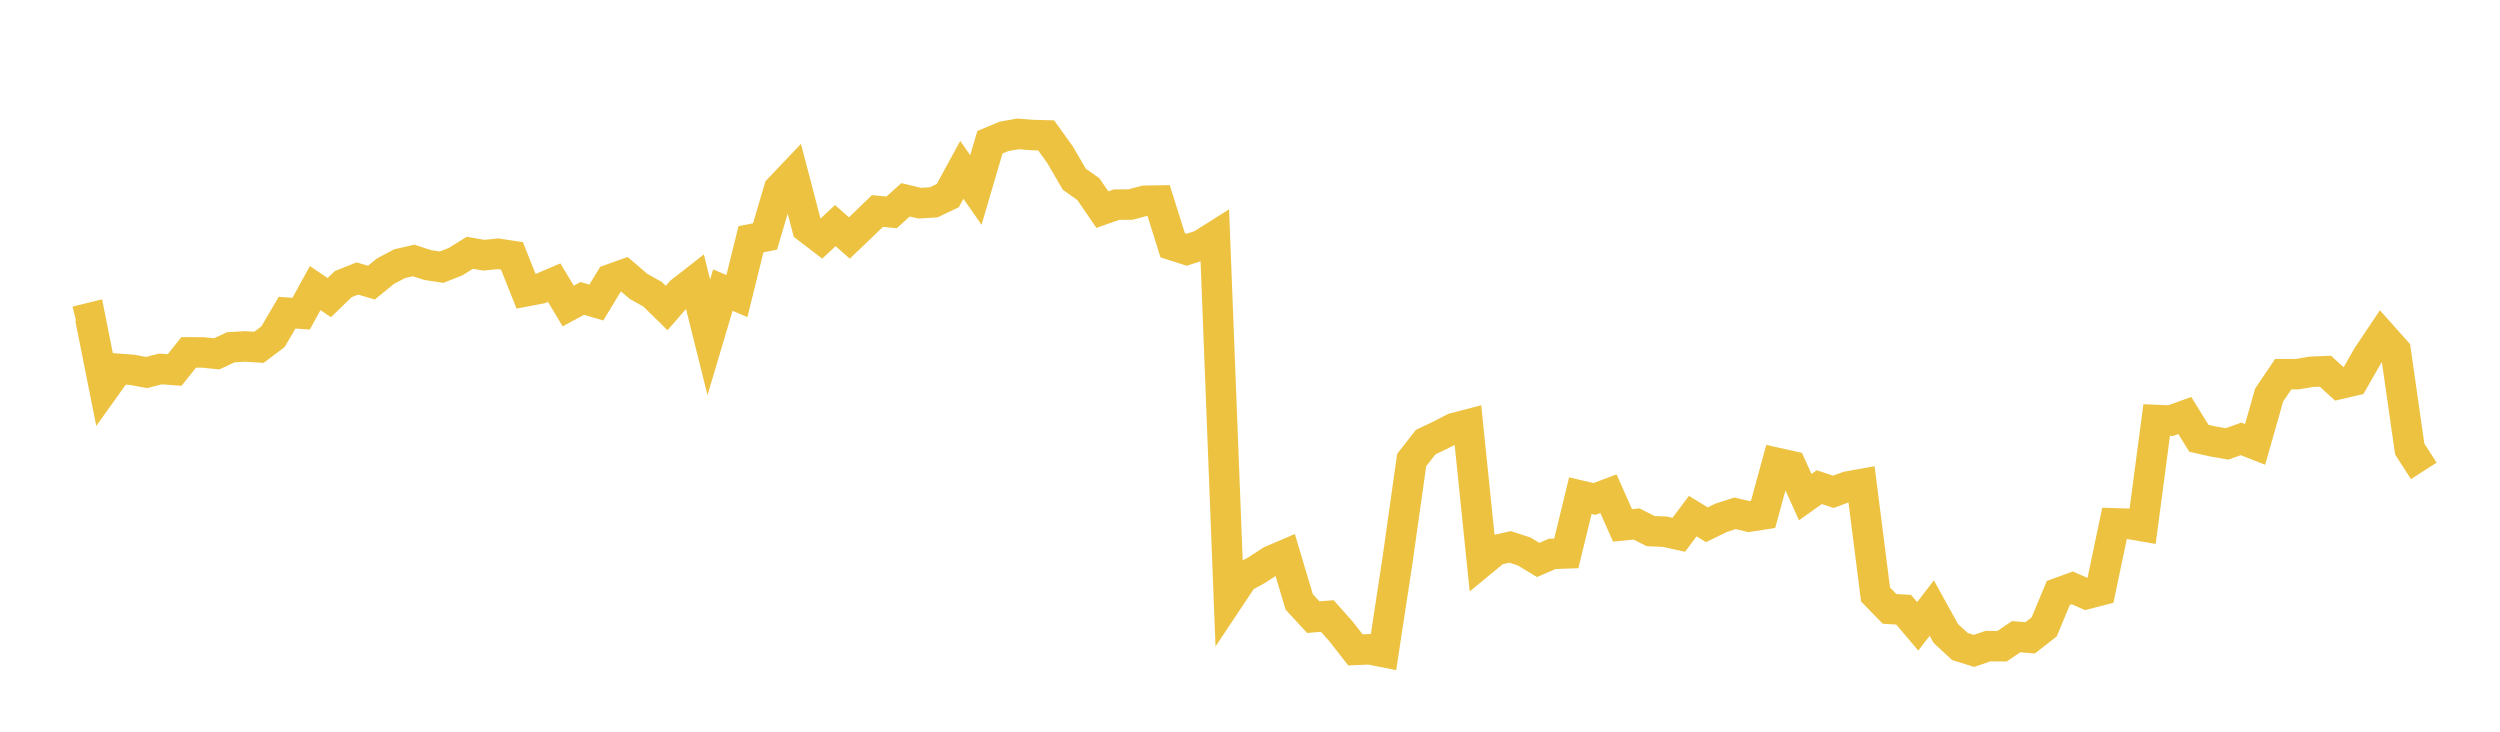 <svg width="164" height="48" xmlns="http://www.w3.org/2000/svg" xmlns:xlink="http://www.w3.org/1999/xlink"><path fill="none" stroke="rgb(237,194,64)" stroke-width="2" d="M5,21.086L5.922,20.857L6.844,25.483L7.766,24.194L8.689,24.263L9.611,24.437L10.533,24.203L11.455,24.273L12.377,23.117L13.299,23.119L14.222,23.21L15.144,22.78L16.066,22.726L16.988,22.783L17.91,22.087L18.832,20.513L19.754,20.577L20.677,18.897L21.599,19.525L22.521,18.635L23.443,18.269L24.365,18.54L25.287,17.788L26.21,17.3L27.132,17.087L28.054,17.388L28.976,17.526L29.898,17.157L30.82,16.582L31.743,16.741L32.665,16.648L33.587,16.788L34.509,19.107L35.431,18.933L36.353,18.539L37.275,20.075L38.198,19.575L39.12,19.847L40.042,18.324L40.964,17.994L41.886,18.785L42.808,19.301L43.731,20.206L44.653,19.148L45.575,18.428L46.497,22.128L47.419,19.03L48.341,19.423L49.263,15.695L50.186,15.514L51.108,12.397L52.03,11.429L52.952,14.953L53.874,15.659L54.796,14.8L55.719,15.612L56.641,14.729L57.563,13.841L58.485,13.934L59.407,13.107L60.329,13.329L61.251,13.273L62.174,12.832L63.096,11.141L64.018,12.464L64.94,9.329L65.862,8.945L66.784,8.783L67.707,8.857L68.629,8.882L69.551,10.168L70.473,11.756L71.395,12.406L72.317,13.751L73.24,13.423L74.162,13.419L75.084,13.171L76.006,13.156L76.928,16.091L77.85,16.383L78.772,16.081L79.695,15.501L80.617,39.281L81.539,37.894L82.461,37.385L83.383,36.786L84.305,36.392L85.228,39.486L86.15,40.486L87.072,40.409L87.994,41.45L88.916,42.632L89.838,42.593L90.76,42.776L91.683,36.709L92.605,30.179L93.527,28.999L94.449,28.563L95.371,28.086L96.293,27.846L97.216,36.84L98.138,36.082L99.06,35.877L99.982,36.175L100.904,36.733L101.826,36.335L102.749,36.302L103.671,32.514L104.593,32.732L105.515,32.387L106.437,34.464L107.359,34.374L108.281,34.84L109.204,34.88L110.126,35.081L111.048,33.857L111.97,34.425L112.892,33.974L113.814,33.674L114.737,33.889L115.659,33.745L116.581,30.369L117.503,30.574L118.425,32.612L119.347,31.957L120.269,32.263L121.192,31.921L122.114,31.755L123.036,38.999L123.958,39.944L124.88,39.998L125.802,41.088L126.725,39.89L127.647,41.558L128.569,42.41L129.491,42.7L130.413,42.387L131.335,42.392L132.257,41.767L133.18,41.841L134.102,41.12L135.024,38.899L135.946,38.565L136.868,38.968L137.79,38.731L138.713,34.331L139.635,34.36L140.557,34.519L141.479,27.552L142.401,27.591L143.323,27.256L144.246,28.751L145.168,28.96L146.09,29.121L147.012,28.791L147.934,29.154L148.856,25.915L149.778,24.548L150.701,24.546L151.623,24.388L152.545,24.353L153.467,25.188L154.389,24.973L155.311,23.362L156.234,21.983L157.156,23.018L158.078,29.458L159,30.891"></path></svg>